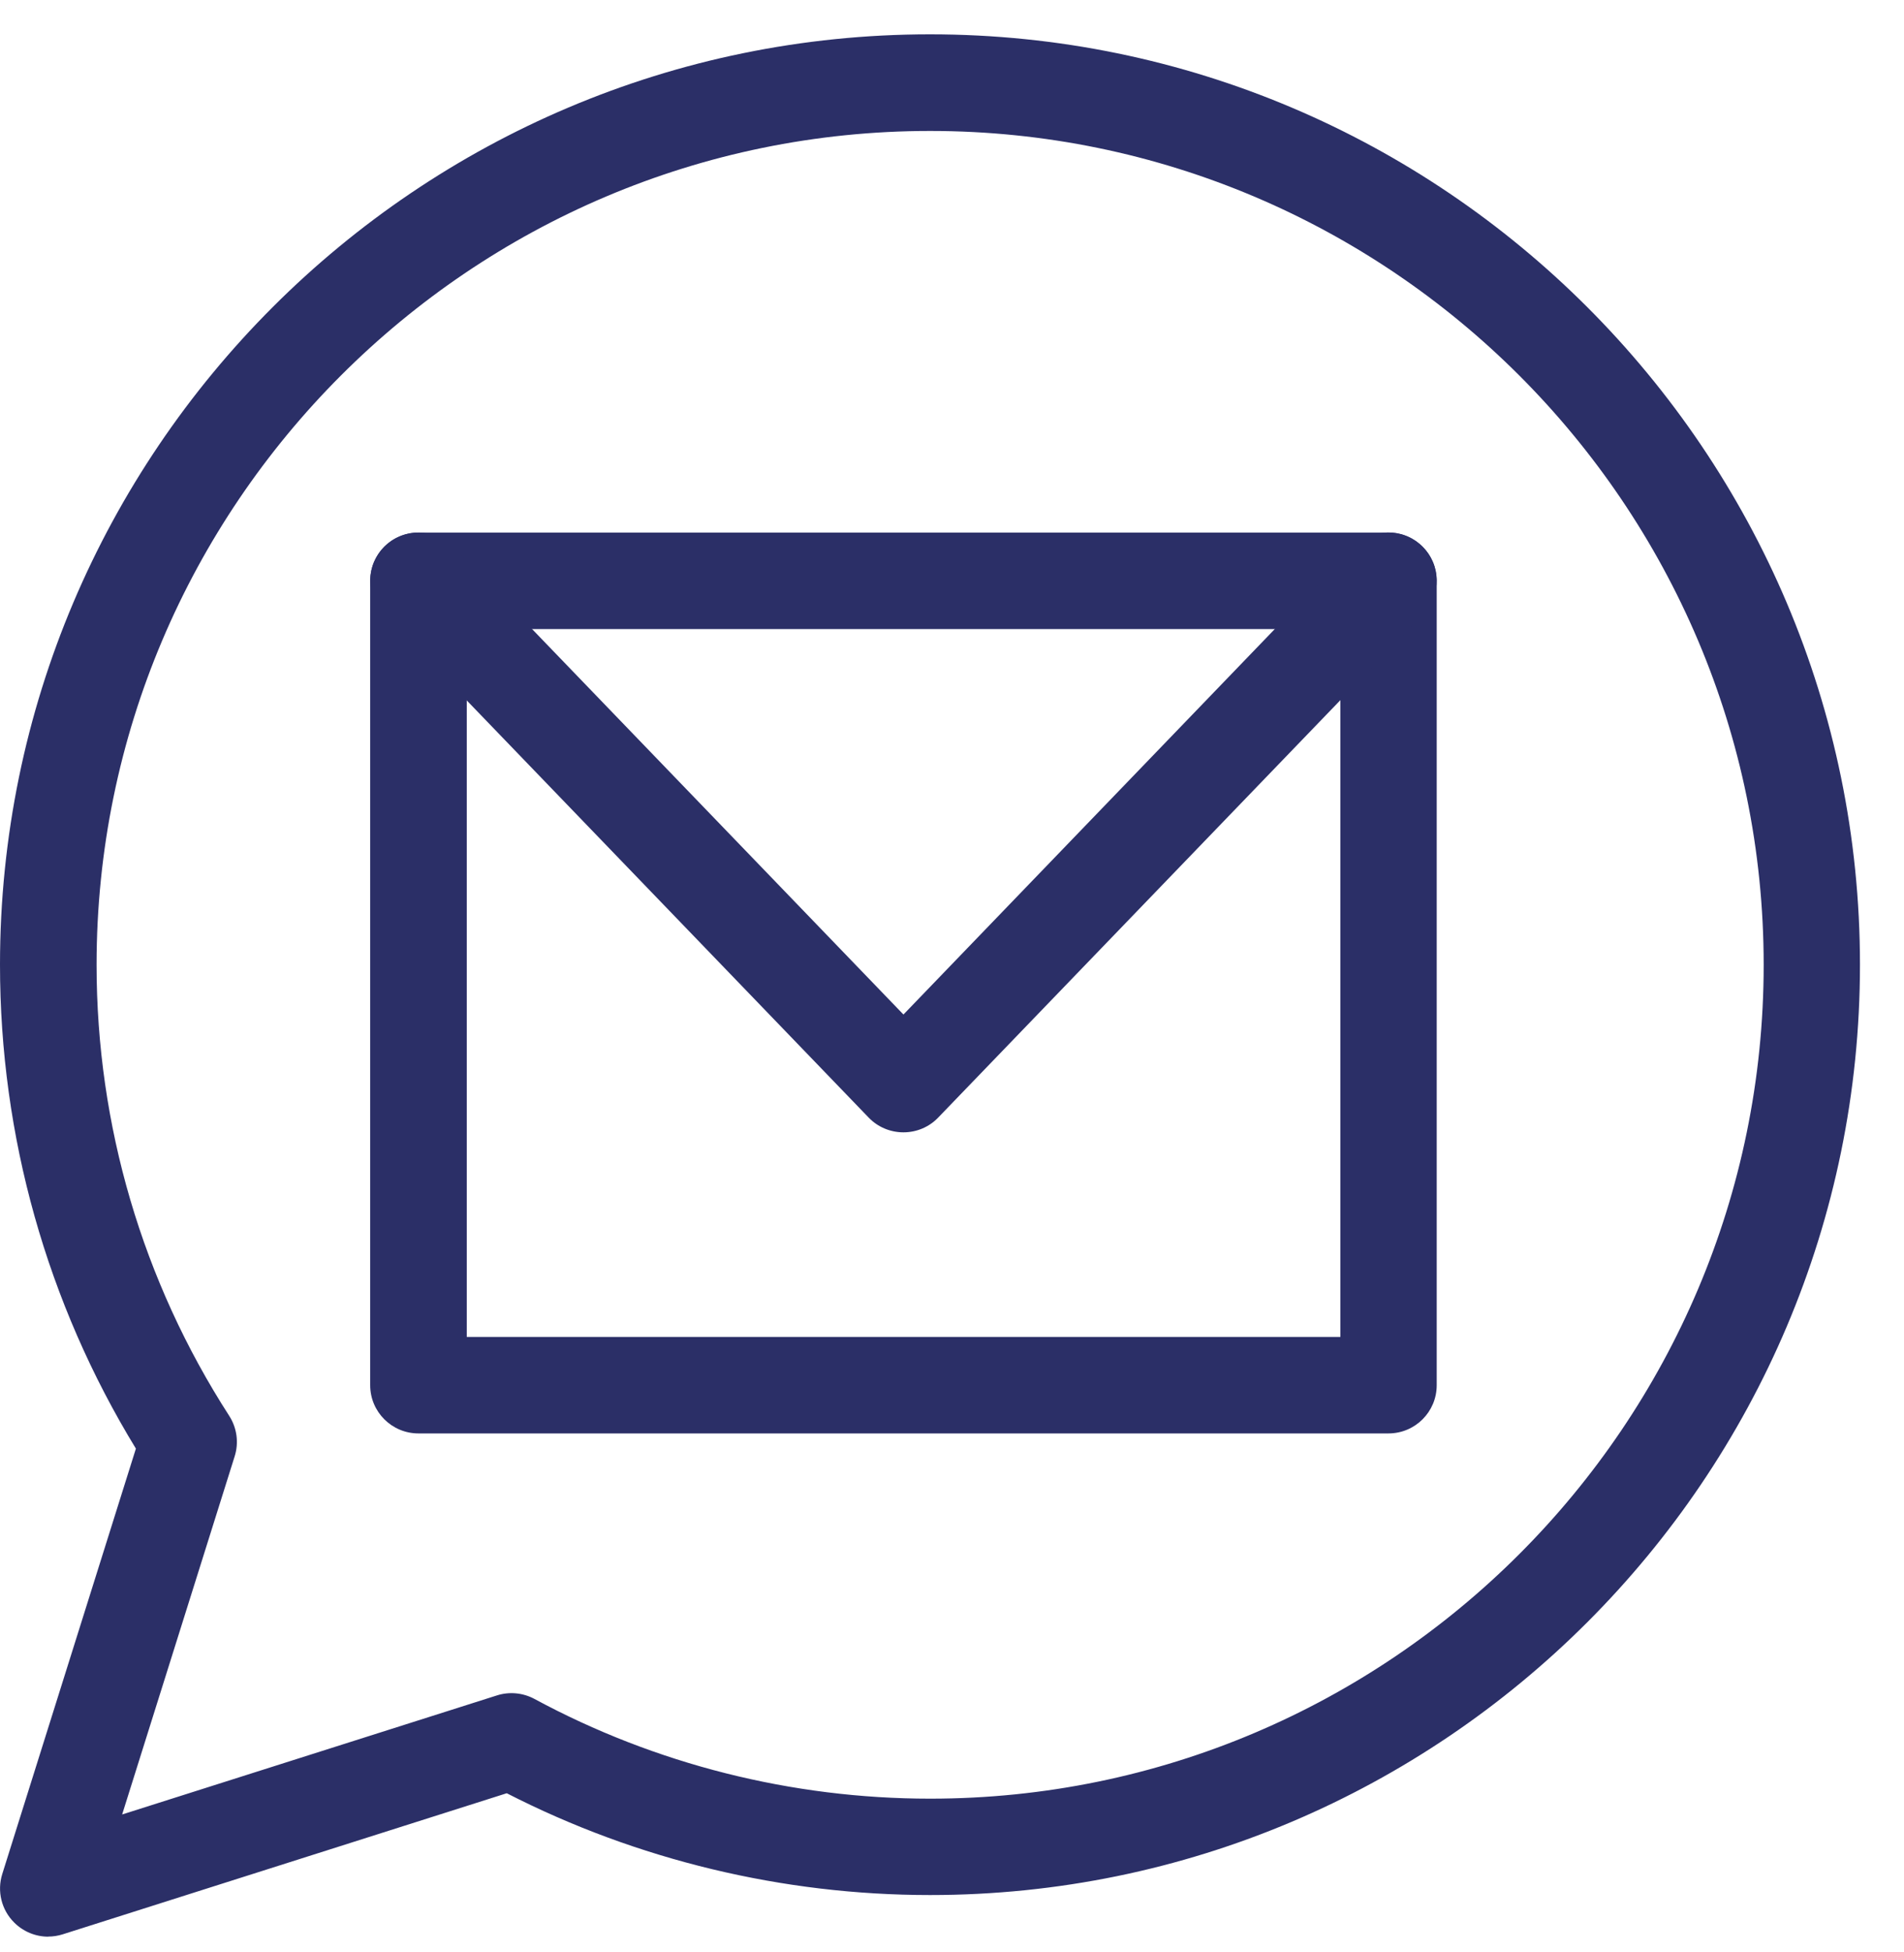 <svg width="40" height="41" viewBox="0 0 40 41" fill="none" xmlns="http://www.w3.org/2000/svg">
<path d="M1.013 40.67C0.75 40.67 0.491 40.566 0.299 40.374C0.03 40.108 -0.066 39.713 0.048 39.353L2.855 30.421C0.985 27.361 0 23.858 0 20.259C0 9.485 8.764 0.721 19.538 0.721C30.311 0.721 39.075 9.485 39.075 20.259C39.075 31.032 30.311 39.796 19.538 39.796C16.447 39.796 13.382 39.059 10.646 37.658L1.32 40.62C1.218 40.652 1.117 40.668 1.013 40.668V40.67ZM19.54 2.75C9.884 2.75 2.029 10.605 2.029 20.261C2.029 23.63 2.992 26.905 4.815 29.732C4.978 29.986 5.021 30.297 4.929 30.586L2.566 38.104L10.439 35.604C10.7 35.52 10.986 35.548 11.227 35.677C13.765 37.048 16.637 37.772 19.54 37.772C29.196 37.772 37.052 29.917 37.052 20.261C37.052 10.605 29.196 2.75 19.54 2.75Z" fill="#2B2F67"/>
<path d="M29.169 30.102H8.791C8.231 30.102 7.777 29.649 7.777 29.089V12.198C7.777 11.638 8.231 11.185 8.791 11.185H29.169C29.729 11.185 30.183 11.638 30.183 12.198V29.089C30.183 29.649 29.729 30.102 29.169 30.102ZM9.806 28.076H28.159V13.211H9.806V28.076Z" fill="#2B2F67"/>
<path d="M18.98 23.779C18.704 23.779 18.44 23.668 18.25 23.47L8.062 12.9C7.675 12.497 7.685 11.856 8.088 11.466C8.49 11.079 9.131 11.089 9.521 11.491L18.98 21.305L28.438 11.491C28.828 11.089 29.469 11.076 29.872 11.466C30.275 11.854 30.288 12.497 29.897 12.9L19.709 23.47C19.519 23.668 19.256 23.779 18.98 23.779Z" fill="#2B2F67"/>
</svg>
